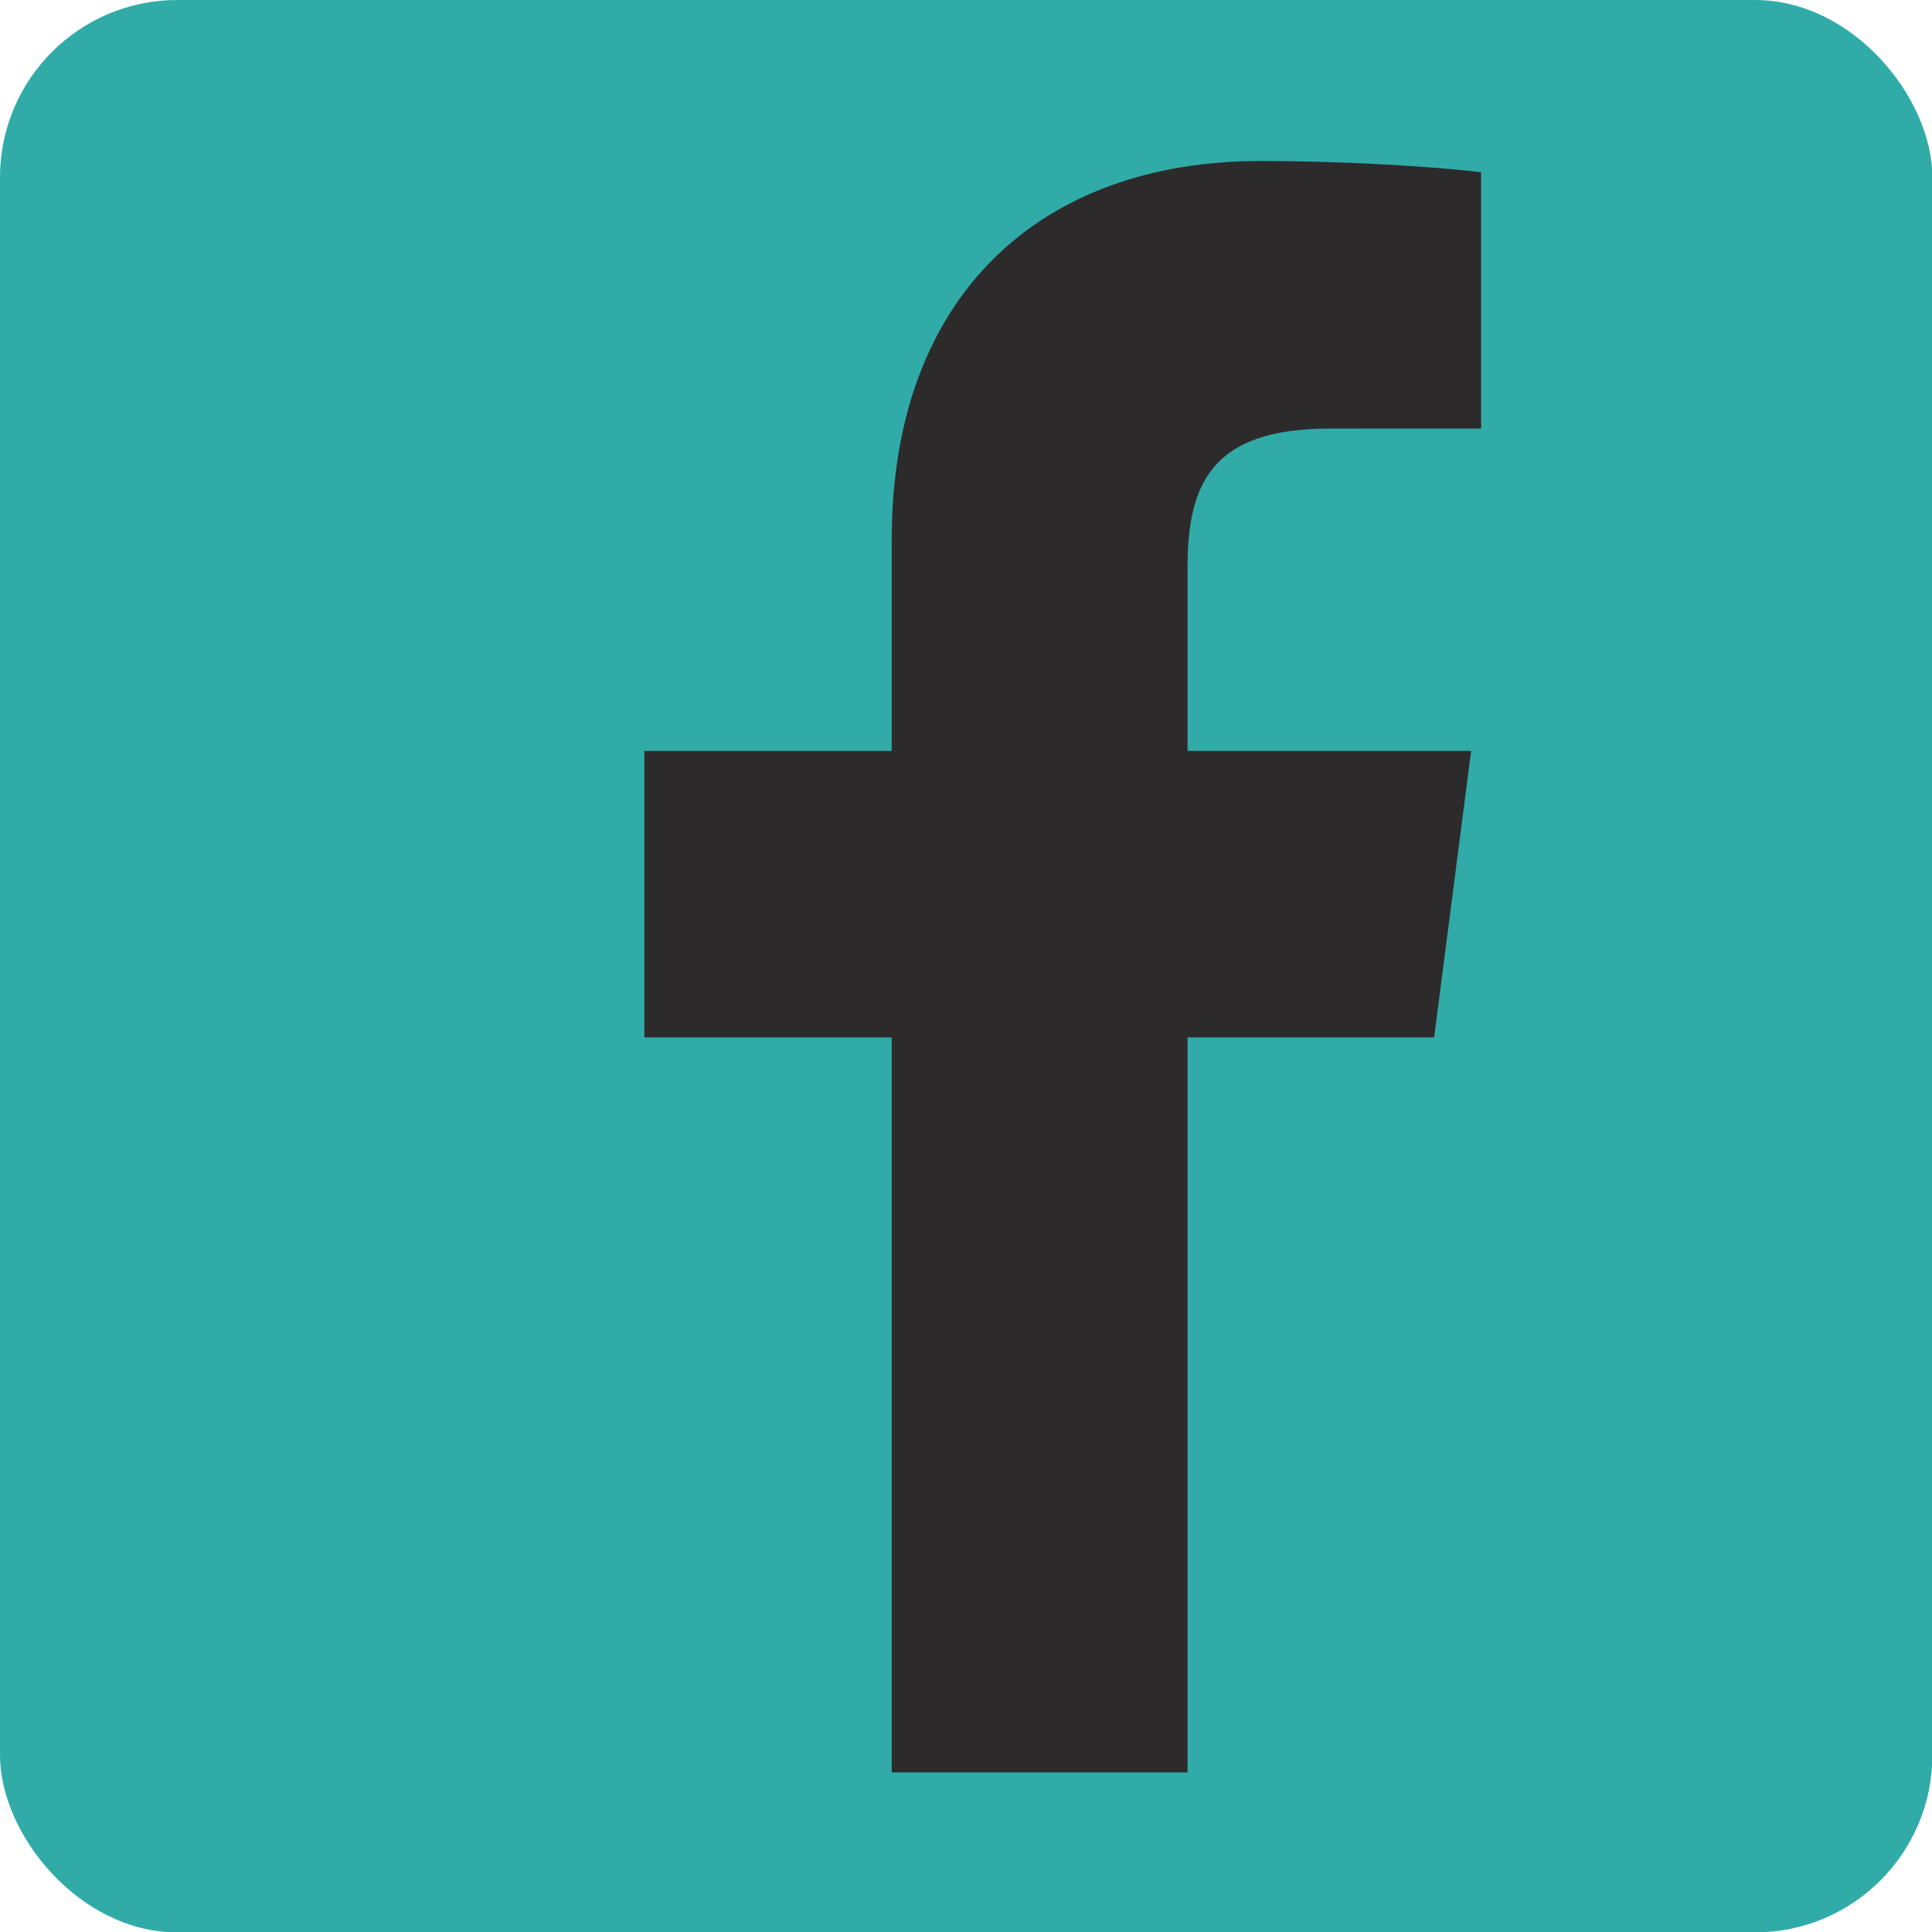 <?xml version="1.0" encoding="UTF-8" standalone="no"?>
<svg
   xmlns:dc="http://purl.org/dc/elements/1.1/"
   xmlns:cc="http://creativecommons.org/ns#"
   xmlns:rdf="http://www.w3.org/1999/02/22-rdf-syntax-ns#"
   xmlns:svg="http://www.w3.org/2000/svg"
   xmlns="http://www.w3.org/2000/svg"
   xmlns:sodipodi="http://sodipodi.sourceforge.net/DTD/sodipodi-0.dtd"
   xmlns:inkscape="http://www.inkscape.org/namespaces/inkscape"
   width="200mm"
   height="200mm"
   viewBox="0 0 200 200"
   version="1.1"
   id="svg8"
   inkscape:version="1.0rc1 (09960d6, 2020-04-09)"
   sodipodi:docname="logo_facebook_vert.svg">
  <defs
     id="defs2" />
  <sodipodi:namedview
     id="base"
     pagecolor="#ffffff"
     bordercolor="#666666"
     borderopacity="1.0"
     inkscape:pageopacity="0.0"
     inkscape:pageshadow="2"
     inkscape:zoom="0.6198489"
     inkscape:cx="262.81831"
     inkscape:cy="206.30779"
     inkscape:document-units="mm"
     inkscape:current-layer="layer1"
     inkscape:document-rotation="0"
     showgrid="false"
     inkscape:window-width="1434"
     inkscape:window-height="943"
     inkscape:window-x="0"
     inkscape:window-y="23"
     inkscape:window-maximized="0" />
  <g
     inkscape:label="Calque 1"
     inkscape:groupmode="layer"
     id="layer1">
    <g
       id="g876"
       transform="scale(1.667)"
       style="stroke-width:0.6">
      <rect
         ry="11.013"
         y="0"
         x="0"
         height="120"
         width="120"
         id="rect10"
         style="fill:#30aba8;fill-rule:evenodd;stroke-width:0.159" />
      <g
         style="fill:#2d2a2c;fill-opacity:1;stroke-width:0.246"
         transform="matrix(0.645,0,0,0.645,15.963,10)"
         id="g69">
        <g
           style="fill:#2d2a2c;fill-opacity:1;stroke-width:0.246"
           id="g13">
          <path
             inkscape:connector-curvature="0"
             id="f_1_"
             style="fill:#2d2a2c;fill-opacity:1;stroke-width:0.246"
             d="M 89.584,155.139 V 84.378 h 23.742 l 3.562,-27.585 H 89.584 V 39.184 c 0,-7.984 2.208,-13.425 13.67,-13.425 l 14.595,-0.006 V 1.08 C 115.325,0.752 106.661,0 96.577,0 75.52,0 61.104,12.853 61.104,36.452 V 56.793 H 37.29 v 27.585 h 23.814 v 70.761 z" />
        </g>
        <g
           style="fill:#2d2a2c;fill-opacity:1;stroke-width:0.246"
           id="g15" />
        <g
           style="fill:#2d2a2c;fill-opacity:1;stroke-width:0.246"
           id="g17" />
        <g
           style="fill:#2d2a2c;fill-opacity:1;stroke-width:0.246"
           id="g19" />
        <g
           style="fill:#2d2a2c;fill-opacity:1;stroke-width:0.246"
           id="g21" />
        <g
           style="fill:#2d2a2c;fill-opacity:1;stroke-width:0.246"
           id="g23" />
        <g
           style="fill:#2d2a2c;fill-opacity:1;stroke-width:0.246"
           id="g25" />
        <g
           style="fill:#2d2a2c;fill-opacity:1;stroke-width:0.246"
           id="g27" />
        <g
           style="fill:#2d2a2c;fill-opacity:1;stroke-width:0.246"
           id="g29" />
        <g
           style="fill:#2d2a2c;fill-opacity:1;stroke-width:0.246"
           id="g31" />
        <g
           style="fill:#2d2a2c;fill-opacity:1;stroke-width:0.246"
           id="g33" />
        <g
           style="fill:#2d2a2c;fill-opacity:1;stroke-width:0.246"
           id="g35" />
        <g
           style="fill:#2d2a2c;fill-opacity:1;stroke-width:0.246"
           id="g37" />
        <g
           style="fill:#2d2a2c;fill-opacity:1;stroke-width:0.246"
           id="g39" />
        <g
           style="fill:#2d2a2c;fill-opacity:1;stroke-width:0.246"
           id="g41" />
        <g
           style="fill:#2d2a2c;fill-opacity:1;stroke-width:0.246"
           id="g43" />
      </g>
    </g>
  </g>
</svg>
